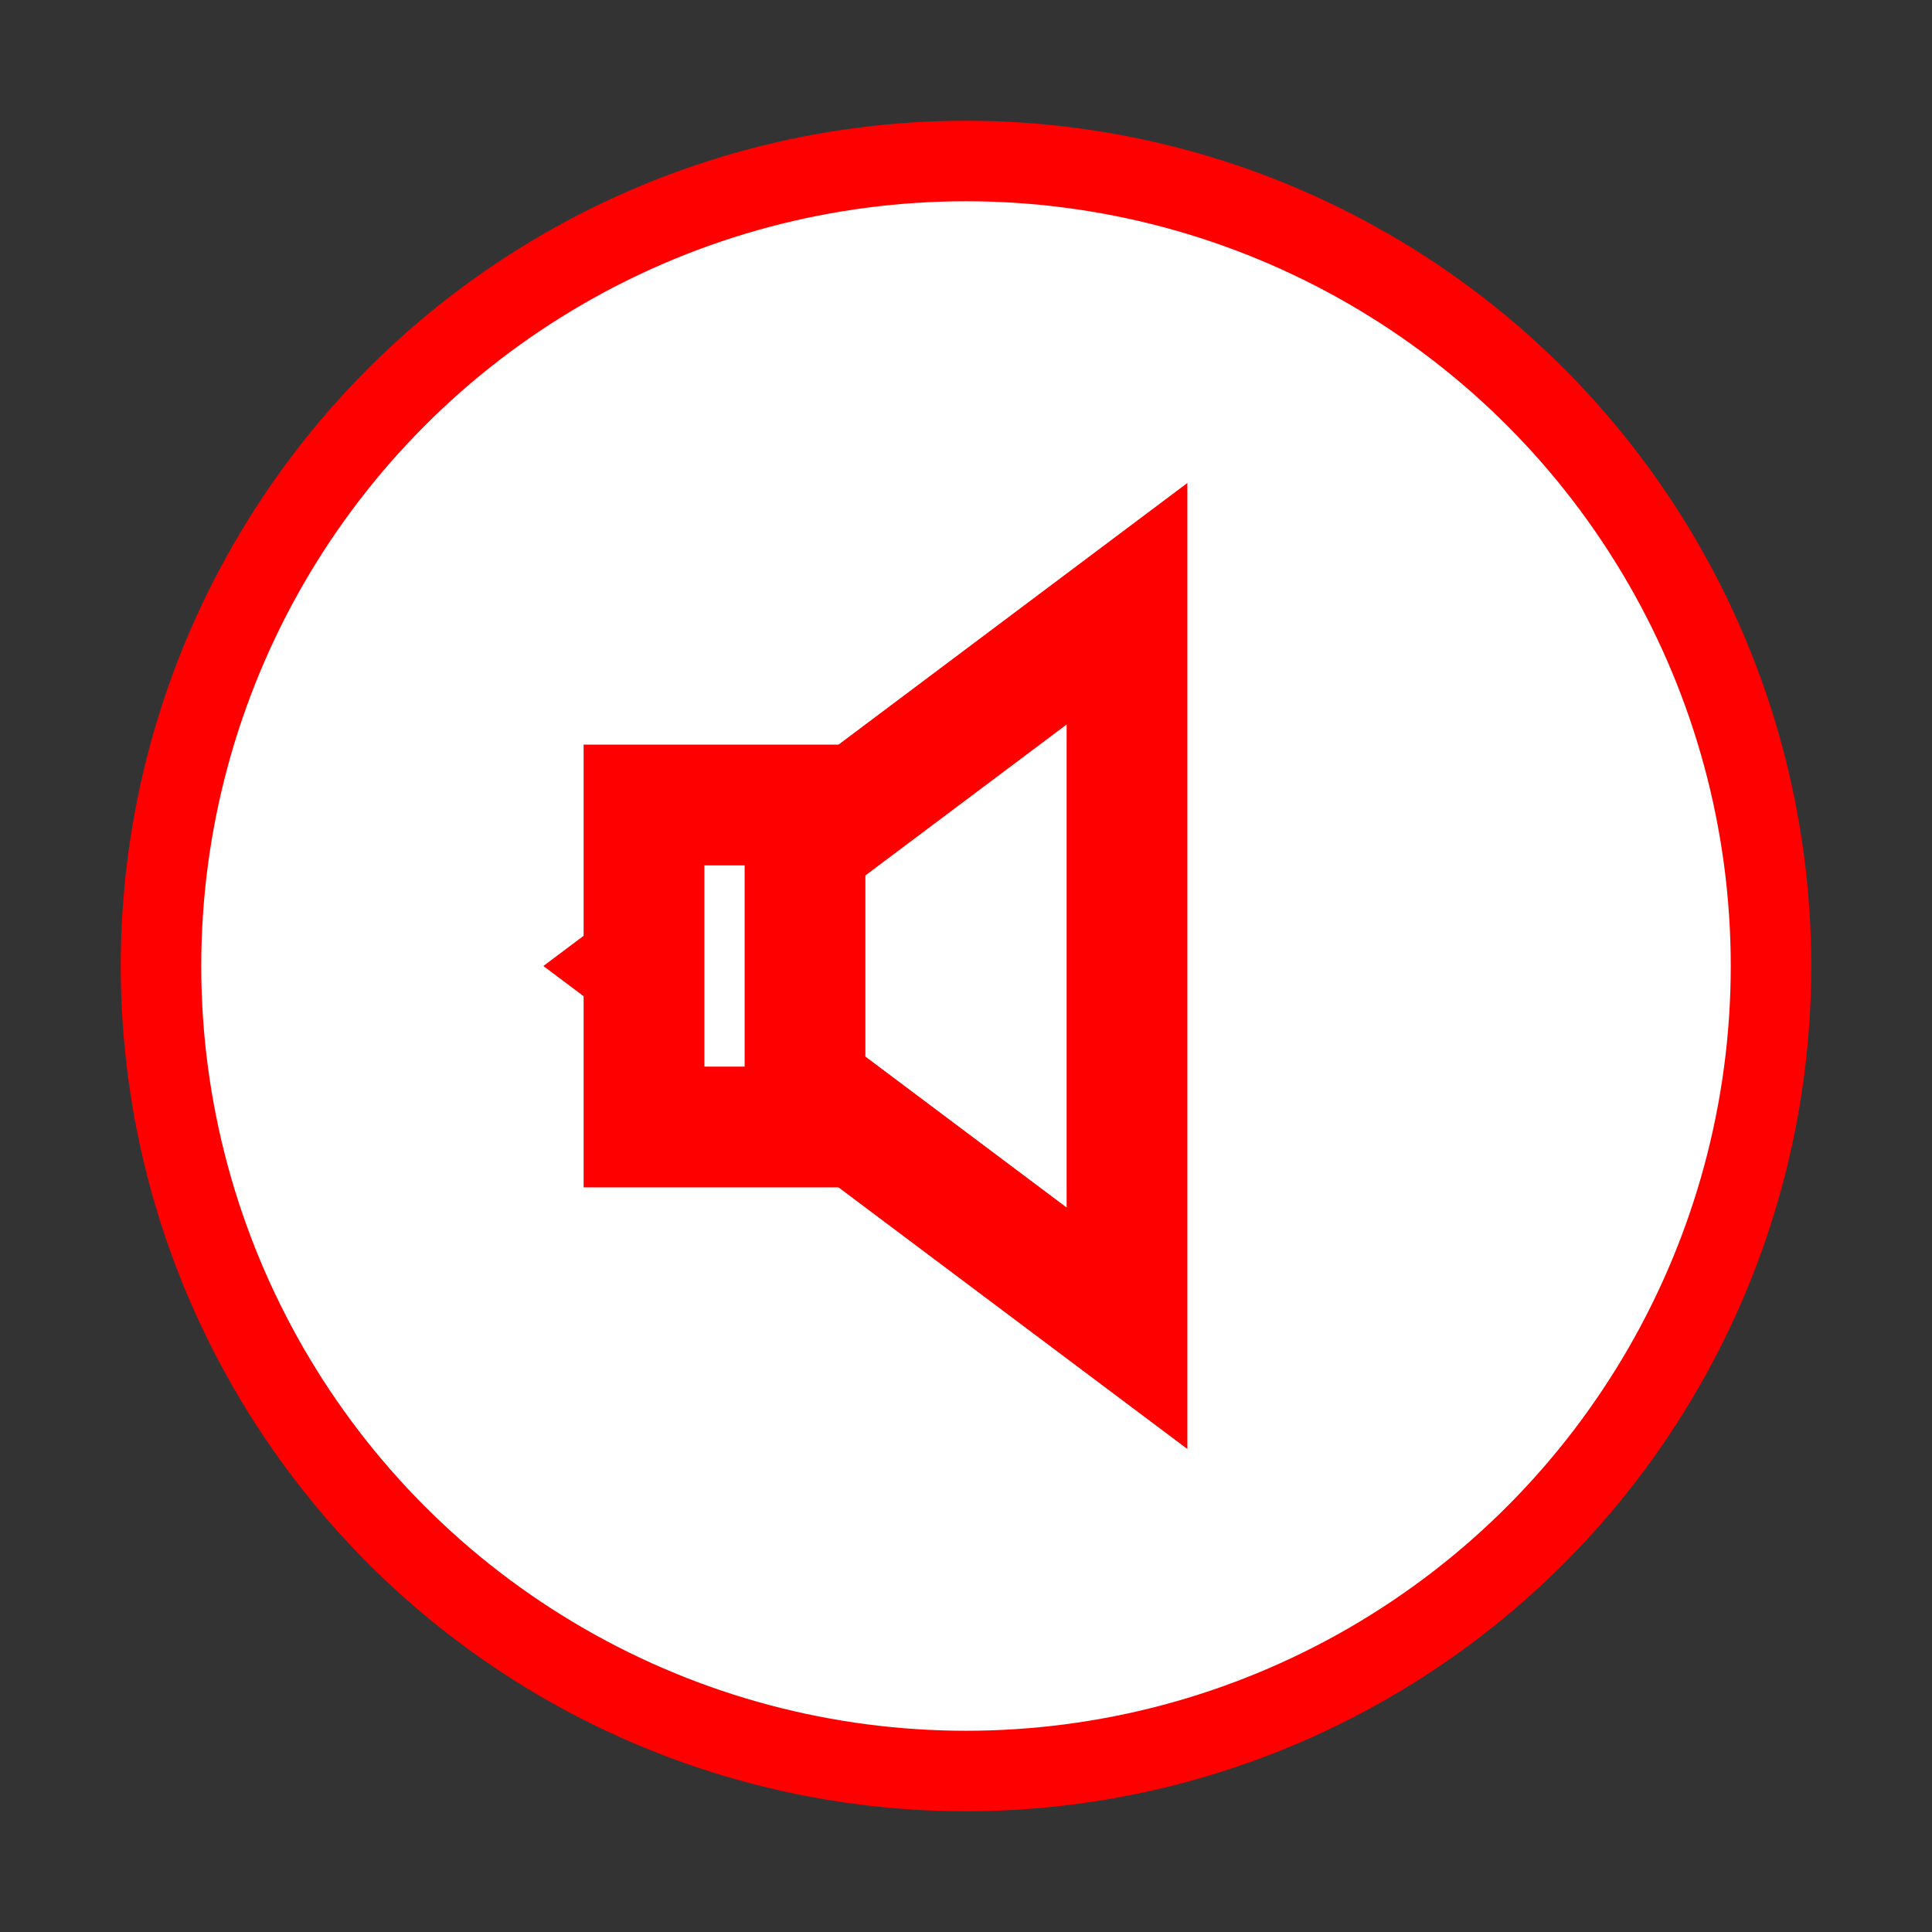 <svg xmlns="http://www.w3.org/2000/svg" xmlns:xlink="http://www.w3.org/1999/xlink" width="48px" height="48px" viewBox="0 0 48 48">
    <rect x="0" y="0" width="48" height="48" fill="#333333" stroke="none"/>
    <style>
        .circle { stroke: red; stroke-width:2; fill: white; }
        .speaker { stroke: red; stroke-width:3; fill: white; stroke-linecap: round; }
    </style>
    <circle class="circle" cx="24" cy="24" r="20"/>
    <path class="speaker" d="M28,15 L28,33 L16,24 Z" />
    <path class="speaker" d="M20,20 L16,20 L16,28 L20,28 Z" />
</svg>
